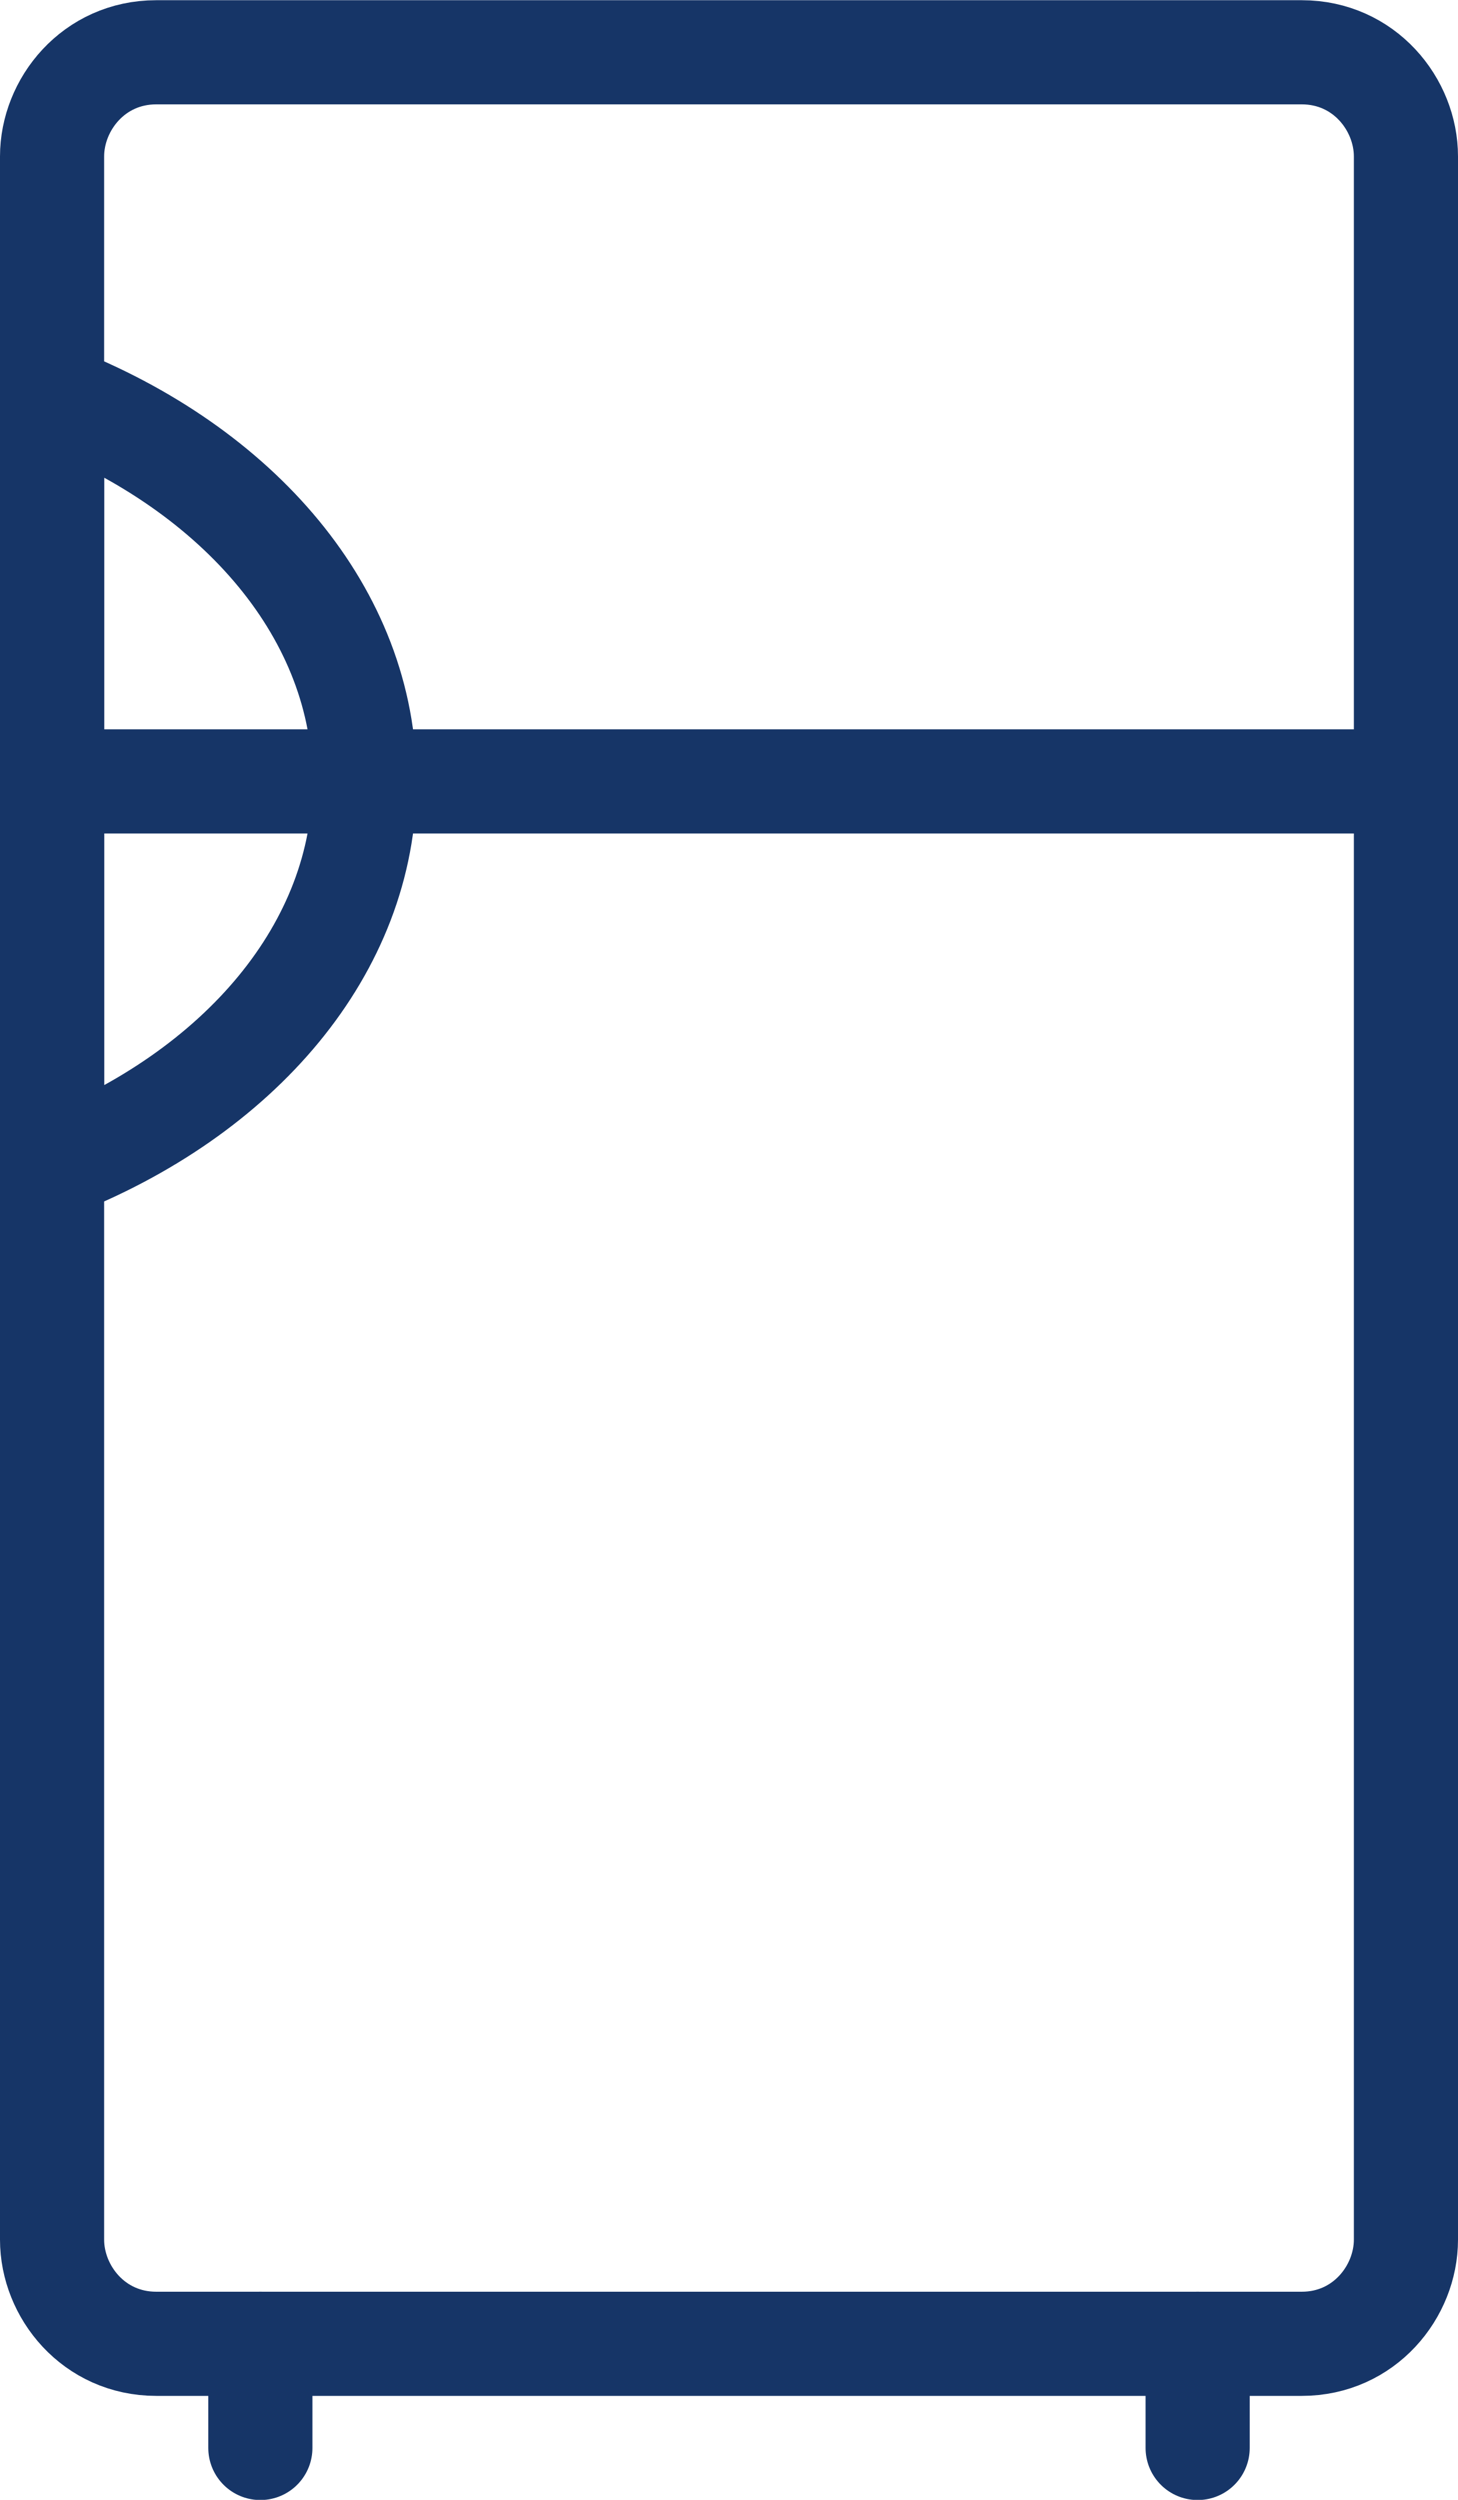 <svg width="14" height="24" viewBox="0 0 14 24" fill="none" xmlns="http://www.w3.org/2000/svg">
<g clip-path="url(#clip0_78_1236)">
<path d="M13.5 1.502V21.502C13.5 22.002 13.1 22.502 12.5 22.502H1.5C0.9 22.502 0.5 22.002 0.5 21.502V1.502C0.5 1.002 0.9 0.502 1.5 0.502H12.5C13.1 0.502 13.5 1.002 13.5 1.502Z" stroke="#163567" stroke-miterlimit="10" stroke-linecap="round"/>
<path d="M0.5 7.502H13.5" stroke="#163567" stroke-miterlimit="10" stroke-linecap="round"/>
<path d="M2.5 22.502V23.502" stroke="#163567" stroke-miterlimit="10" stroke-linecap="round"/>
<path d="M11.5 22.502V23.502" stroke="#163567" stroke-miterlimit="10" stroke-linecap="round"/>
<path d="M3.5 7.502C3.5 9.102 2.3 10.502 0.5 11.202V3.802C2.3 4.502 3.5 5.902 3.5 7.502Z" stroke="#163567" stroke-miterlimit="10" stroke-linecap="round"/>
</g>
<defs>
<clipPath id="clip0_78_1236">
<rect width="14" height="24" fill="white" transform="translate(0 0.002)"/>
</clipPath>
</defs>
</svg>
